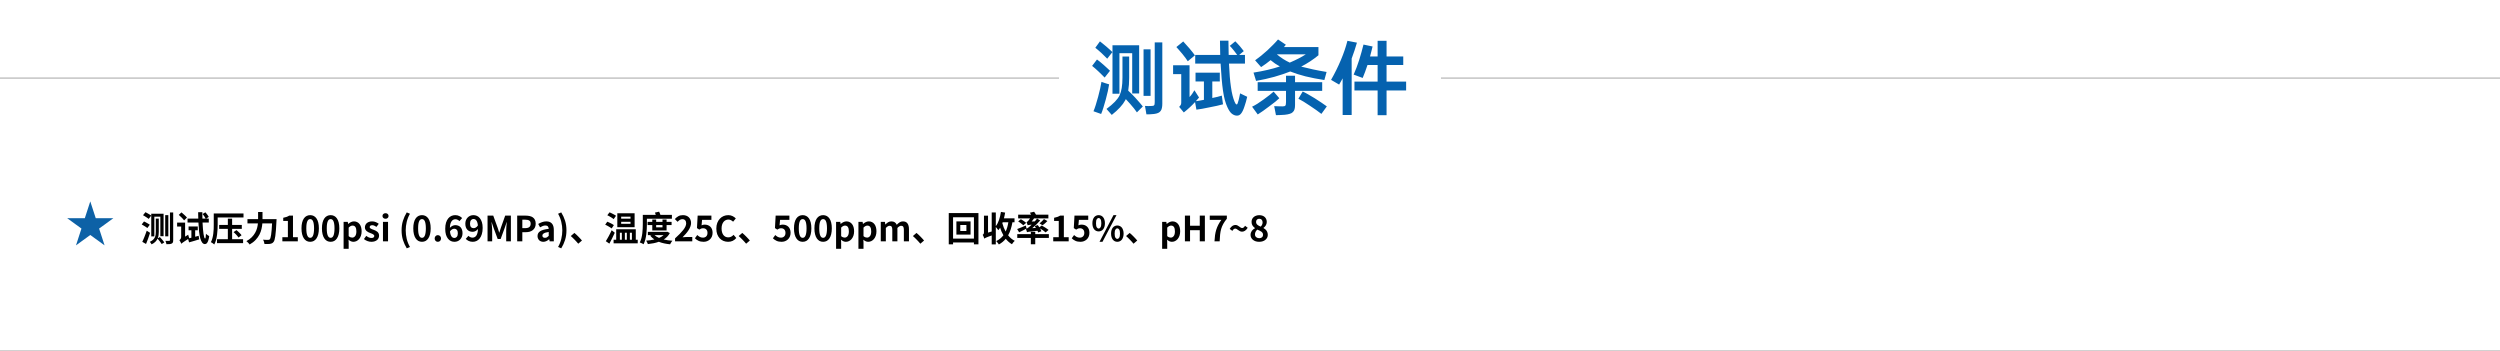 <svg width="1440" height="202" viewBox="0 0 1440 202" fill="none" xmlns="http://www.w3.org/2000/svg">
<rect x="0" y="0" width="1440" height="202" fill="#333333" stroke="none"/>
<g clip-path="url(#clip0_13_64)">
<path d="M0 0H1440V202H0V0Z" fill="white"/>
<path fill-rule="evenodd" clip-rule="evenodd" d="M610 45.5H0V44.5H610V45.5Z" fill="black" fill-opacity="0.2"/>
<path fill-rule="evenodd" clip-rule="evenodd" d="M1440 45.5H830V44.5H1440V45.5Z" fill="black" fill-opacity="0.2"/>
<path d="M656.152 26.086V53.824H652.15V30.64H644.79V54.008H640.788V26.086H656.152ZM659.51 61C660.093 61.031 660.691 61.061 661.304 61.092C661.948 61.123 662.531 61.107 663.052 61.046C663.512 61.046 663.88 61.015 664.156 60.954C664.432 60.893 664.631 60.785 664.754 60.632C664.907 60.479 664.999 60.264 665.03 59.988C665.091 59.681 665.122 59.267 665.122 58.746V24.43H669.492V59.712C669.492 60.663 669.415 61.475 669.262 62.15C669.139 62.855 668.894 63.438 668.526 63.898C668.189 64.389 667.713 64.772 667.1 65.048C666.487 65.324 665.705 65.523 664.754 65.646C664.049 65.738 663.297 65.799 662.5 65.83C661.703 65.861 660.982 65.876 660.338 65.876L659.51 61ZM637.338 62.748C641.294 59.835 643.809 57.228 644.882 54.928C645.986 52.628 646.538 49.239 646.538 44.762V32.572H650.402V44.762C650.402 47.614 650.218 50.098 649.85 52.214C650.433 52.735 651.061 53.333 651.736 54.008C652.411 54.683 653.147 55.449 653.944 56.308C654.895 57.32 655.723 58.255 656.428 59.114C657.133 59.942 657.747 60.678 658.268 61.322L654.864 64.726C654.404 64.021 653.837 63.254 653.162 62.426C652.518 61.598 651.751 60.693 650.862 59.712L648.47 57.09L648.148 57.734C647.381 59.145 646.369 60.525 645.112 61.874C643.855 63.254 642.275 64.695 640.374 66.198L637.338 62.748ZM662.73 28.432V55.204H658.682V28.432H662.73ZM629.84 64.082C630.269 63.101 630.699 61.92 631.128 60.54C631.557 59.16 632.017 57.581 632.508 55.802C633.459 52.275 634.103 49.393 634.44 47.154L636.878 47.982L638.856 48.58C638.549 50.788 637.905 53.701 636.924 57.32C636.433 59.099 635.973 60.678 635.544 62.058C635.115 63.438 634.685 64.634 634.256 65.646L629.84 64.082ZM631.864 34.274C632.815 34.918 634.103 35.961 635.728 37.402C636.525 38.077 637.215 38.705 637.798 39.288C638.411 39.84 638.933 40.331 639.362 40.76L636.28 44.67C635.851 44.21 635.345 43.704 634.762 43.152C634.21 42.569 633.551 41.925 632.784 41.22C632.048 40.515 631.373 39.901 630.76 39.38C630.147 38.828 629.579 38.353 629.058 37.954L631.864 34.274ZM633.566 23.832C634.057 24.169 634.593 24.599 635.176 25.12C635.789 25.611 636.479 26.178 637.246 26.822C638.013 27.466 638.672 28.049 639.224 28.57C639.807 29.091 640.313 29.567 640.742 29.996L637.752 33.814C637.353 33.385 636.878 32.909 636.326 32.388C635.774 31.836 635.145 31.223 634.44 30.548C633.735 29.873 633.075 29.291 632.462 28.8C631.879 28.279 631.358 27.849 630.898 27.512L633.566 23.832ZM711.536 23.786C711.873 24.123 712.257 24.522 712.686 24.982C713.115 25.411 713.591 25.933 714.112 26.546C714.633 27.159 715.078 27.711 715.446 28.202C715.845 28.662 716.167 29.076 716.412 29.444L713.744 31.652H717.102V36.62H707.902C708.025 39.472 708.178 42.002 708.362 44.21C708.546 46.418 708.761 48.335 709.006 49.96C709.251 51.831 709.558 53.487 709.926 54.928C710.294 56.369 710.693 57.596 711.122 58.608C711.306 59.068 711.505 59.451 711.72 59.758C711.935 60.034 712.165 60.172 712.41 60.172C712.686 60.172 713.054 59.267 713.514 57.458C713.637 56.937 713.759 56.385 713.882 55.802C714.005 55.189 714.143 54.514 714.296 53.778L718.39 55.756C718.145 56.829 717.899 57.795 717.654 58.654C717.409 59.513 717.163 60.295 716.918 61C716.581 62.073 716.243 62.963 715.906 63.668C715.569 64.404 715.216 64.987 714.848 65.416C714.511 65.845 714.143 66.152 713.744 66.336C713.376 66.52 712.962 66.612 712.502 66.612C711.49 66.612 710.509 66.244 709.558 65.508C708.638 64.772 707.779 63.515 706.982 61.736C706.461 60.632 705.97 59.267 705.51 57.642C705.081 56.017 704.713 54.131 704.406 51.984C704.13 50.083 703.885 47.859 703.67 45.314C703.455 42.769 703.256 39.871 703.072 36.62H688.444V31.652H702.842C702.75 29.321 702.704 26.577 702.704 23.418H707.58C707.58 25.749 707.626 28.493 707.718 31.652H712.64C712.395 31.315 712.119 30.947 711.812 30.548C711.505 30.119 711.168 29.674 710.8 29.214C710.309 28.601 709.865 28.064 709.466 27.604C709.067 27.144 708.699 26.745 708.362 26.408L711.536 23.786ZM679.198 61.552C679.658 61.092 679.965 60.709 680.118 60.402C680.302 60.095 680.394 59.651 680.394 59.068V42.692H675.702V37.586H685.178V55.894C685.761 55.281 686.282 54.637 686.742 53.962C687.233 53.257 687.647 52.597 687.984 51.984L690.652 56.17C690.315 56.569 689.993 56.937 689.686 57.274C689.41 57.611 689.119 57.949 688.812 58.286C689.425 58.194 690.131 58.087 690.928 57.964C691.725 57.811 692.569 57.657 693.458 57.504V46.924H688.628V41.864H702.612V46.924H698.288V56.446C699.392 56.201 700.419 55.971 701.37 55.756C702.321 55.511 703.118 55.281 703.762 55.066L704.452 60.08C703.501 60.356 702.321 60.647 700.91 60.954C699.53 61.261 698.104 61.552 696.632 61.828C695.191 62.135 693.795 62.411 692.446 62.656C691.097 62.901 689.993 63.07 689.134 63.162L688.352 58.792C687.371 59.865 686.359 60.877 685.316 61.828C684.304 62.779 683.154 63.76 681.866 64.772L679.198 61.552ZM681.544 23.878C682.433 24.798 683.599 26.101 685.04 27.788C685.745 28.616 686.374 29.383 686.926 30.088C687.478 30.763 687.923 31.361 688.26 31.882L684.166 35.286C683.491 34.213 682.449 32.802 681.038 31.054C680.333 30.195 679.689 29.444 679.106 28.8C678.554 28.125 678.048 27.558 677.588 27.098L681.544 23.878ZM722.024 41.818C727.728 40.929 732.788 39.748 737.204 38.276C736.223 37.724 735.287 37.157 734.398 36.574C733.509 35.961 732.665 35.317 731.868 34.642C730.979 35.347 730.089 36.037 729.2 36.712C728.311 37.387 727.375 38.031 726.394 38.644L722.944 34.734C724.048 33.967 725.198 33.093 726.394 32.112C727.621 31.1 728.817 30.073 729.982 29.03C731.147 27.957 732.251 26.883 733.294 25.81C734.367 24.737 735.318 23.709 736.146 22.728L740.654 25.764L739.55 27.098H759.422V31.836C756.447 34.289 753.135 36.467 749.486 38.368C751.602 38.92 753.871 39.457 756.294 39.978C758.717 40.499 761.323 40.99 764.114 41.45L762.826 46.096C758.839 45.483 755.221 44.777 751.97 43.98C748.719 43.152 745.791 42.217 743.184 41.174C740.301 42.309 737.235 43.336 733.984 44.256C730.764 45.145 727.268 45.927 723.496 46.602L722.024 41.818ZM733.938 61.138C734.643 61.199 735.471 61.23 736.422 61.23C737.373 61.261 738.139 61.276 738.722 61.276C739.55 61.276 740.087 61.138 740.332 60.862C740.608 60.555 740.746 59.865 740.746 58.792V52.352H724.416V47.338H740.746V43.612H745.944V47.338H761.584V52.352H745.944V60.448C745.944 61.429 745.852 62.242 745.668 62.886C745.484 63.561 745.162 64.113 744.702 64.542C744.273 65.002 743.675 65.339 742.908 65.554C742.172 65.799 741.221 65.983 740.056 66.106C739.504 66.167 738.737 66.213 737.756 66.244C736.775 66.305 735.839 66.336 734.95 66.336L733.938 61.138ZM750.36 52.72C751.188 53.088 752.215 53.625 753.442 54.33C754.669 55.005 755.941 55.756 757.26 56.584C758.579 57.381 759.851 58.209 761.078 59.068C762.335 59.896 763.393 60.632 764.252 61.276L761.124 65.6C760.265 64.925 759.253 64.174 758.088 63.346C756.923 62.518 755.727 61.705 754.5 60.908C753.304 60.08 752.123 59.313 750.958 58.608C749.793 57.903 748.765 57.32 747.876 56.86L750.36 52.72ZM721.196 61.46C722.055 61.061 723.097 60.479 724.324 59.712C725.551 58.915 726.762 58.087 727.958 57.228C729.185 56.339 730.304 55.495 731.316 54.698C732.359 53.87 733.125 53.226 733.616 52.766L736.882 56.584C736.422 57.044 735.671 57.703 734.628 58.562C733.585 59.39 732.435 60.264 731.178 61.184C729.951 62.135 728.725 63.039 727.498 63.898C726.271 64.757 725.259 65.431 724.462 65.922L721.196 61.46ZM735.548 31.376C737.909 33.339 740.363 34.903 742.908 36.068C746.803 34.381 749.885 32.787 752.154 31.284H735.64C735.64 31.345 735.609 31.376 735.548 31.376ZM798.66 23.51V32.526H808.274V37.448H798.66V47.016H809.93V52.122H798.66V66.336H793.508V52.122H780.168V47.016H793.508V37.448H787.666C786.777 40.177 785.857 42.661 784.906 44.9L779.708 42.968C780.26 41.711 780.812 40.361 781.364 38.92C781.916 37.479 782.422 36.022 782.882 34.55C783.373 33.047 783.817 31.545 784.216 30.042C784.645 28.509 785.029 27.052 785.366 25.672L790.61 26.776C790.365 27.788 790.119 28.769 789.874 29.72C789.629 30.671 789.383 31.606 789.138 32.526H793.508V23.51H798.66ZM766.69 46.004C768.867 42.201 770.753 38.383 772.348 34.55C773.973 30.717 775.231 27.037 776.12 23.51L781.594 24.568C781.195 26.009 780.735 27.497 780.214 29.03C779.723 30.563 779.171 32.127 778.558 33.722V66.244H773.36V45.13C773.023 45.743 772.685 46.357 772.348 46.97C772.011 47.553 771.673 48.135 771.336 48.718L766.69 46.004Z" fill="#0562AF"/>
<path d="M52 116L55.143 125.674H65.315L57.086 131.652L60.229 141.326L52 135.348L43.771 141.326L46.914 131.652L38.685 125.674H48.857L52 116Z" fill="#0D61A6"/>
<path d="M83.78 122.22C84.047 122.353 84.333 122.507 84.64 122.68C84.947 122.84 85.247 123.007 85.54 123.18C85.847 123.353 86.133 123.527 86.4 123.7C86.68 123.873 86.913 124.033 87.1 124.18L85.66 126.1C85.487 125.953 85.267 125.787 85 125.6C84.747 125.413 84.467 125.227 84.16 125.04C83.867 124.84 83.56 124.647 83.24 124.46C82.933 124.273 82.647 124.107 82.38 123.96L83.78 122.22ZM98.92 140.28C98.613 140.44 98.207 140.547 97.7 140.6C97.207 140.653 96.6 140.673 95.88 140.66C95.84 140.393 95.76 140.073 95.64 139.7C95.52 139.327 95.4 139 95.28 138.72C95.76 138.747 96.207 138.76 96.62 138.76C97.047 138.747 97.333 138.74 97.48 138.74C97.76 138.74 97.9 138.607 97.9 138.34V122.38H99.76V138.34C99.76 138.887 99.7 139.307 99.58 139.6C99.46 139.893 99.24 140.12 98.92 140.28ZM88.9 124.8V136.18H87.12V123.12H94.22V136.06H92.36V124.8H88.9ZM96.96 123.9V136.14H95.16V123.9H96.96ZM90.74 137.48C90.447 138.12 90.027 138.72 89.48 139.28C88.933 139.84 88.207 140.327 87.3 140.74C87.26 140.647 87.193 140.527 87.1 140.38C87.02 140.247 86.927 140.107 86.82 139.96C86.727 139.827 86.633 139.7 86.54 139.58C86.447 139.46 86.36 139.367 86.28 139.3C87.067 138.94 87.687 138.547 88.14 138.12C88.607 137.68 88.953 137.213 89.18 136.72C89.42 136.213 89.573 135.693 89.64 135.16C89.707 134.627 89.74 134.08 89.74 133.52V125.9H91.46V133.56C91.46 134.173 91.42 134.8 91.34 135.44C91.26 136.067 91.087 136.687 90.82 137.3L92.08 136.54C92.307 136.78 92.54 137.04 92.78 137.32C93.033 137.587 93.273 137.86 93.5 138.14C93.727 138.407 93.94 138.673 94.14 138.94C94.34 139.193 94.507 139.427 94.64 139.64L93.12 140.58C93 140.38 92.847 140.147 92.66 139.88C92.487 139.627 92.293 139.36 92.08 139.08C91.867 138.8 91.647 138.527 91.42 138.26C91.193 137.98 90.967 137.72 90.74 137.48ZM82.96 127.56C83.227 127.68 83.513 127.82 83.82 127.98C84.127 128.14 84.427 128.307 84.72 128.48C85.027 128.653 85.313 128.82 85.58 128.98C85.86 129.14 86.093 129.293 86.28 129.44L84.88 131.34C84.707 131.193 84.487 131.033 84.22 130.86C83.953 130.673 83.673 130.493 83.38 130.32C83.087 130.133 82.787 129.953 82.48 129.78C82.173 129.593 81.887 129.427 81.62 129.28L82.96 127.56ZM86.44 134.12C86.107 135.2 85.733 136.293 85.32 137.4C84.92 138.493 84.52 139.533 84.12 140.52L81.96 139.3C82.147 138.913 82.347 138.473 82.56 137.98C82.773 137.473 82.993 136.94 83.22 136.38C83.447 135.82 83.667 135.247 83.88 134.66C84.107 134.06 84.32 133.467 84.52 132.88L86.44 134.12ZM120.5 136C120.38 136.96 120.22 137.74 120.02 138.34C119.833 138.94 119.627 139.407 119.4 139.74C119.173 140.087 118.94 140.313 118.7 140.42C118.473 140.54 118.26 140.6 118.06 140.6C117.433 140.6 116.9 140.313 116.46 139.74C116.02 139.167 115.653 138.347 115.36 137.28C115.067 136.213 114.833 134.913 114.66 133.38C114.5 131.833 114.38 130.093 114.3 128.16H108.02V125.9H114.22C114.193 125.3 114.173 124.7 114.16 124.1C114.16 123.487 114.153 122.86 114.14 122.22H116.56C116.56 122.847 116.56 123.467 116.56 124.08C116.56 124.693 116.573 125.3 116.6 125.9H118.46C118.273 125.513 118.013 125.08 117.68 124.6C117.36 124.107 117.033 123.66 116.7 123.26L118.3 122.28C118.487 122.48 118.673 122.7 118.86 122.94C119.06 123.167 119.247 123.4 119.42 123.64C119.593 123.867 119.747 124.093 119.88 124.32C120.027 124.547 120.147 124.753 120.24 124.94L118.76 125.9H120.26V128.16H116.66C116.727 129.48 116.807 130.707 116.9 131.84C116.993 132.96 117.1 133.933 117.22 134.76C117.353 135.573 117.493 136.22 117.64 136.7C117.8 137.167 117.967 137.4 118.14 137.4C118.273 137.413 118.38 137.18 118.46 136.7C118.54 136.22 118.6 135.527 118.64 134.62C118.747 134.74 118.88 134.873 119.04 135.02C119.213 135.153 119.393 135.287 119.58 135.42C119.767 135.54 119.94 135.653 120.1 135.76C120.273 135.867 120.407 135.947 120.5 136ZM104.52 122.34C104.787 122.553 105.067 122.793 105.36 123.06C105.667 123.313 105.96 123.573 106.24 123.84C106.533 124.093 106.807 124.353 107.06 124.62C107.313 124.873 107.52 125.107 107.68 125.32L106.04 126.96C105.893 126.733 105.7 126.487 105.46 126.22C105.22 125.94 104.96 125.66 104.68 125.38C104.4 125.1 104.113 124.827 103.82 124.56C103.527 124.28 103.247 124.02 102.98 123.78L104.52 122.34ZM108.36 137.66C107.613 138.153 107 138.553 106.52 138.86C106.053 139.167 105.68 139.42 105.4 139.62C105.12 139.82 104.907 139.98 104.76 140.1C104.613 140.22 104.5 140.327 104.42 140.42C104.38 140.273 104.313 140.107 104.22 139.92C104.14 139.733 104.047 139.54 103.94 139.34C103.833 139.153 103.727 138.973 103.62 138.8C103.513 138.613 103.413 138.46 103.32 138.34C103.427 138.273 103.54 138.18 103.66 138.06C103.78 137.94 103.893 137.807 104 137.66C104.107 137.5 104.193 137.327 104.26 137.14C104.327 136.953 104.36 136.753 104.36 136.54V130.48H102.02V128.2H106.62V136.3L108.4 135.18C108.467 135.487 108.56 135.847 108.68 136.26C108.8 136.66 108.913 136.98 109.02 137.22L109 137.24C109.187 137.187 109.38 137.14 109.58 137.1C109.793 137.047 110.013 136.987 110.24 136.92V132.62H108.62V130.44H113.92V132.62H112.42V136.36C112.753 136.267 113.08 136.18 113.4 136.1C113.733 136.007 114.073 135.913 114.42 135.82L114.74 137.88C113.74 138.187 112.727 138.493 111.7 138.8C110.687 139.093 109.753 139.36 108.9 139.6L108.36 137.66ZM125.38 129.46C125.38 130.287 125.353 131.2 125.3 132.2C125.26 133.187 125.167 134.193 125.02 135.22C124.887 136.233 124.693 137.227 124.44 138.2C124.187 139.173 123.847 140.047 123.42 140.82C123.313 140.727 123.173 140.613 123 140.48C122.84 140.347 122.667 140.213 122.48 140.08C122.307 139.96 122.127 139.847 121.94 139.74C121.767 139.633 121.607 139.553 121.46 139.5C121.847 138.793 122.147 138.013 122.36 137.16C122.587 136.307 122.753 135.44 122.86 134.56C122.98 133.667 123.053 132.787 123.08 131.92C123.107 131.04 123.12 130.227 123.12 129.48V122.96H140.26V125.26H125.38V129.46ZM140.02 137.76V140.04H125V137.76H131.24V131.84H126.24V129.58H131.24V125.96H133.7V129.58H139.28V131.84H133.7V137.76H140.02ZM136.2 132.54C136.48 132.753 136.76 132.993 137.04 133.26C137.333 133.513 137.607 133.773 137.86 134.04C138.127 134.293 138.367 134.547 138.58 134.8C138.807 135.04 138.993 135.267 139.14 135.48L137.38 136.82C137.247 136.607 137.073 136.367 136.86 136.1C136.647 135.833 136.413 135.56 136.16 135.28C135.907 135 135.64 134.727 135.36 134.46C135.08 134.18 134.8 133.927 134.52 133.7L136.2 132.54ZM151.12 128.66C151.04 129.7 150.873 130.773 150.62 131.88C150.38 132.973 149.987 134.053 149.44 135.12C148.893 136.173 148.16 137.193 147.24 138.18C146.333 139.153 145.18 140.04 143.78 140.84C143.687 140.693 143.56 140.527 143.4 140.34C143.253 140.167 143.093 139.987 142.92 139.8C142.747 139.627 142.573 139.46 142.4 139.3C142.227 139.14 142.067 139.007 141.92 138.9C143.16 138.22 144.187 137.473 145 136.66C145.813 135.833 146.467 134.973 146.96 134.08C147.467 133.187 147.84 132.28 148.08 131.36C148.32 130.44 148.48 129.54 148.56 128.66H142.54V126.22H148.66V122.1H151.2V126.22H159.3C159.3 126.38 159.293 126.527 159.28 126.66C159.28 126.793 159.273 126.927 159.26 127.06C159.26 127.18 159.253 127.28 159.24 127.36C159.147 129.347 159.047 131.04 158.94 132.44C158.833 133.84 158.713 135.013 158.58 135.96C158.447 136.893 158.3 137.627 158.14 138.16C157.98 138.693 157.787 139.093 157.56 139.36C157.253 139.747 156.94 140.013 156.62 140.16C156.313 140.307 155.947 140.413 155.52 140.48C155.147 140.533 154.673 140.56 154.1 140.56C153.527 140.56 152.933 140.547 152.32 140.52C152.293 140.16 152.207 139.747 152.06 139.28C151.913 138.813 151.727 138.407 151.5 138.06C152.14 138.113 152.727 138.147 153.26 138.16C153.793 138.16 154.193 138.16 154.46 138.16C154.673 138.16 154.847 138.14 154.98 138.1C155.113 138.06 155.253 137.973 155.4 137.84C155.547 137.68 155.68 137.393 155.8 136.98C155.933 136.567 156.053 135.993 156.16 135.26C156.267 134.513 156.367 133.6 156.46 132.52C156.553 131.427 156.64 130.14 156.72 128.66H151.12ZM171.54 136.62V139H162.64V136.62H165.82V127.26H163.14V125.44C163.887 125.293 164.527 125.127 165.06 124.94C165.607 124.74 166.113 124.493 166.58 124.2H168.76V136.62H171.54ZM183.677 131.54C183.677 132.82 183.557 133.94 183.317 134.9C183.077 135.86 182.737 136.667 182.297 137.32C181.857 137.973 181.331 138.467 180.717 138.8C180.104 139.12 179.424 139.28 178.677 139.28C177.917 139.28 177.231 139.12 176.617 138.8C176.004 138.467 175.477 137.973 175.037 137.32C174.597 136.667 174.257 135.86 174.017 134.9C173.777 133.94 173.657 132.82 173.657 131.54C173.657 130.26 173.777 129.147 174.017 128.2C174.257 127.24 174.597 126.447 175.037 125.82C175.477 125.18 176.004 124.707 176.617 124.4C177.231 124.08 177.917 123.92 178.677 123.92C179.424 123.92 180.104 124.08 180.717 124.4C181.331 124.707 181.857 125.18 182.297 125.82C182.737 126.447 183.077 127.24 183.317 128.2C183.557 129.147 183.677 130.26 183.677 131.54ZM176.437 131.54C176.437 132.58 176.491 133.447 176.597 134.14C176.717 134.833 176.877 135.393 177.077 135.82C177.277 136.233 177.511 136.533 177.777 136.72C178.057 136.893 178.357 136.98 178.677 136.98C178.997 136.98 179.291 136.893 179.557 136.72C179.824 136.533 180.057 136.233 180.257 135.82C180.457 135.393 180.611 134.833 180.717 134.14C180.837 133.447 180.897 132.58 180.897 131.54C180.897 130.5 180.837 129.64 180.717 128.96C180.611 128.28 180.457 127.733 180.257 127.32C180.057 126.907 179.824 126.62 179.557 126.46C179.291 126.287 178.997 126.2 178.677 126.2C178.357 126.2 178.057 126.287 177.777 126.46C177.511 126.62 177.277 126.907 177.077 127.32C176.877 127.733 176.717 128.28 176.597 128.96C176.491 129.64 176.437 130.5 176.437 131.54ZM195.455 131.54C195.455 132.82 195.335 133.94 195.095 134.9C194.855 135.86 194.515 136.667 194.075 137.32C193.635 137.973 193.108 138.467 192.495 138.8C191.881 139.12 191.201 139.28 190.455 139.28C189.695 139.28 189.008 139.12 188.395 138.8C187.781 138.467 187.255 137.973 186.815 137.32C186.375 136.667 186.035 135.86 185.795 134.9C185.555 133.94 185.435 132.82 185.435 131.54C185.435 130.26 185.555 129.147 185.795 128.2C186.035 127.24 186.375 126.447 186.815 125.82C187.255 125.18 187.781 124.707 188.395 124.4C189.008 124.08 189.695 123.92 190.455 123.92C191.201 123.92 191.881 124.08 192.495 124.4C193.108 124.707 193.635 125.18 194.075 125.82C194.515 126.447 194.855 127.24 195.095 128.2C195.335 129.147 195.455 130.26 195.455 131.54ZM188.215 131.54C188.215 132.58 188.268 133.447 188.375 134.14C188.495 134.833 188.655 135.393 188.855 135.82C189.055 136.233 189.288 136.533 189.555 136.72C189.835 136.893 190.135 136.98 190.455 136.98C190.775 136.98 191.068 136.893 191.335 136.72C191.601 136.533 191.835 136.233 192.035 135.82C192.235 135.393 192.388 134.833 192.495 134.14C192.615 133.447 192.675 132.58 192.675 131.54C192.675 130.5 192.615 129.64 192.495 128.96C192.388 128.28 192.235 127.733 192.035 127.32C191.835 126.907 191.601 126.62 191.335 126.46C191.068 126.287 190.775 126.2 190.455 126.2C190.135 126.2 189.835 126.287 189.555 126.46C189.288 126.62 189.055 126.907 188.855 127.32C188.655 127.733 188.495 128.28 188.375 128.96C188.268 129.64 188.215 130.5 188.215 131.54ZM200.832 139.9V143.3H197.912V127.8H200.312L200.512 128.96H200.592C201.059 128.56 201.572 128.22 202.132 127.94C202.705 127.66 203.292 127.52 203.892 127.52C204.585 127.52 205.199 127.66 205.732 127.94C206.279 128.207 206.739 128.587 207.112 129.08C207.499 129.573 207.792 130.173 207.992 130.88C208.192 131.573 208.292 132.353 208.292 133.22C208.292 134.18 208.159 135.04 207.892 135.8C207.625 136.547 207.272 137.18 206.832 137.7C206.392 138.207 205.885 138.6 205.312 138.88C204.739 139.147 204.145 139.28 203.532 139.28C203.039 139.28 202.559 139.173 202.092 138.96C201.625 138.747 201.179 138.447 200.752 138.06L200.832 139.9ZM200.832 136.02C201.192 136.327 201.545 136.547 201.892 136.68C202.239 136.8 202.565 136.86 202.872 136.86C203.552 136.86 204.119 136.567 204.572 135.98C205.039 135.393 205.272 134.487 205.272 133.26C205.272 132.18 205.092 131.36 204.732 130.8C204.385 130.227 203.825 129.94 203.052 129.94C202.665 129.94 202.292 130.04 201.932 130.24C201.585 130.427 201.219 130.713 200.832 131.1V136.02ZM218.345 135.74C218.345 136.233 218.245 136.693 218.045 137.12C217.859 137.547 217.579 137.92 217.205 138.24C216.832 138.56 216.365 138.813 215.805 139C215.259 139.187 214.619 139.28 213.885 139.28C213.125 139.28 212.365 139.133 211.605 138.84C210.845 138.547 210.185 138.167 209.625 137.7L210.965 135.86C211.472 136.247 211.965 136.547 212.445 136.76C212.939 136.973 213.445 137.08 213.965 137.08C214.525 137.08 214.932 136.973 215.185 136.76C215.452 136.533 215.585 136.247 215.585 135.9C215.585 135.687 215.519 135.507 215.385 135.36C215.252 135.2 215.072 135.053 214.845 134.92C214.632 134.787 214.385 134.667 214.105 134.56C213.825 134.453 213.539 134.34 213.245 134.22C212.885 134.087 212.525 133.933 212.165 133.76C211.805 133.573 211.479 133.353 211.185 133.1C210.892 132.833 210.652 132.527 210.465 132.18C210.279 131.833 210.185 131.427 210.185 130.96C210.185 130.453 210.285 129.993 210.485 129.58C210.685 129.153 210.965 128.787 211.325 128.48C211.685 128.173 212.119 127.94 212.625 127.78C213.145 127.607 213.719 127.52 214.345 127.52C215.172 127.52 215.899 127.667 216.525 127.96C217.152 128.24 217.699 128.553 218.165 128.9L216.845 130.68C216.445 130.4 216.045 130.173 215.645 130C215.259 129.813 214.852 129.72 214.425 129.72C213.919 129.72 213.545 129.82 213.305 130.02C213.065 130.22 212.945 130.48 212.945 130.8C212.945 131 213.005 131.173 213.125 131.32C213.259 131.467 213.432 131.6 213.645 131.72C213.859 131.84 214.099 131.953 214.365 132.06C214.645 132.153 214.932 132.253 215.225 132.36C215.599 132.493 215.965 132.653 216.325 132.84C216.699 133.013 217.032 133.227 217.325 133.48C217.632 133.733 217.879 134.047 218.065 134.42C218.252 134.78 218.345 135.22 218.345 135.74ZM223.808 124.4C223.808 124.867 223.641 125.253 223.308 125.56C222.988 125.853 222.574 126 222.068 126C221.561 126 221.141 125.853 220.808 125.56C220.474 125.253 220.308 124.867 220.308 124.4C220.308 123.92 220.474 123.533 220.808 123.24C221.141 122.947 221.561 122.8 222.068 122.8C222.574 122.8 222.988 122.947 223.308 123.24C223.641 123.533 223.808 123.92 223.808 124.4ZM223.508 127.8V139H220.588V127.8H223.508ZM233.693 132.68C233.693 134.347 233.887 135.993 234.273 137.62C234.673 139.247 235.293 140.793 236.133 142.26L234.293 143.04C233.36 141.493 232.627 139.887 232.093 138.22C231.573 136.54 231.313 134.693 231.313 132.68C231.313 130.68 231.573 128.847 232.093 127.18C232.613 125.5 233.347 123.887 234.293 122.34L236.133 123.12C235.293 124.587 234.673 126.14 234.273 127.78C233.887 129.407 233.693 131.04 233.693 132.68ZM248.072 131.54C248.072 132.82 247.952 133.94 247.712 134.9C247.472 135.86 247.132 136.667 246.692 137.32C246.252 137.973 245.725 138.467 245.112 138.8C244.499 139.12 243.819 139.28 243.072 139.28C242.312 139.28 241.625 139.12 241.012 138.8C240.399 138.467 239.872 137.973 239.432 137.32C238.992 136.667 238.652 135.86 238.412 134.9C238.172 133.94 238.052 132.82 238.052 131.54C238.052 130.26 238.172 129.147 238.412 128.2C238.652 127.24 238.992 126.447 239.432 125.82C239.872 125.18 240.399 124.707 241.012 124.4C241.625 124.08 242.312 123.92 243.072 123.92C243.819 123.92 244.499 124.08 245.112 124.4C245.725 124.707 246.252 125.18 246.692 125.82C247.132 126.447 247.472 127.24 247.712 128.2C247.952 129.147 248.072 130.26 248.072 131.54ZM240.832 131.54C240.832 132.58 240.885 133.447 240.992 134.14C241.112 134.833 241.272 135.393 241.472 135.82C241.672 136.233 241.905 136.533 242.172 136.72C242.452 136.893 242.752 136.98 243.072 136.98C243.392 136.98 243.685 136.893 243.952 136.72C244.219 136.533 244.452 136.233 244.652 135.82C244.852 135.393 245.005 134.833 245.112 134.14C245.232 133.447 245.292 132.58 245.292 131.54C245.292 130.5 245.232 129.64 245.112 128.96C245.005 128.28 244.852 127.733 244.652 127.32C244.452 126.907 244.219 126.62 243.952 126.46C243.685 126.287 243.392 126.2 243.072 126.2C242.752 126.2 242.452 126.287 242.172 126.46C241.905 126.62 241.672 126.907 241.472 127.32C241.272 127.733 241.112 128.28 240.992 128.96C240.885 129.64 240.832 130.5 240.832 131.54ZM254.029 137.36C254.029 137.907 253.856 138.367 253.509 138.74C253.163 139.1 252.723 139.28 252.189 139.28C251.669 139.28 251.236 139.1 250.889 138.74C250.543 138.367 250.369 137.907 250.369 137.36C250.369 136.813 250.543 136.36 250.889 136C251.236 135.627 251.669 135.44 252.189 135.44C252.723 135.44 253.163 135.627 253.509 136C253.856 136.36 254.029 136.813 254.029 137.36ZM266.413 134.34C266.413 135.1 266.286 135.787 266.033 136.4C265.793 137 265.46 137.52 265.033 137.96C264.62 138.387 264.126 138.713 263.553 138.94C262.993 139.167 262.4 139.28 261.773 139.28C261.066 139.28 260.393 139.14 259.753 138.86C259.113 138.567 258.546 138.113 258.053 137.5C257.56 136.887 257.166 136.113 256.873 135.18C256.593 134.233 256.453 133.107 256.453 131.8C256.453 130.413 256.606 129.227 256.913 128.24C257.233 127.24 257.66 126.42 258.193 125.78C258.726 125.14 259.333 124.673 260.013 124.38C260.706 124.073 261.426 123.92 262.173 123.92C263.08 123.92 263.86 124.087 264.513 124.42C265.18 124.74 265.74 125.133 266.193 125.6L264.633 127.36C264.366 127.053 264.026 126.8 263.613 126.6C263.2 126.387 262.78 126.28 262.353 126.28C261.926 126.28 261.526 126.367 261.153 126.54C260.78 126.713 260.446 126.993 260.153 127.38C259.86 127.767 259.62 128.28 259.433 128.92C259.26 129.56 259.16 130.34 259.133 131.26C259.533 130.767 260.02 130.38 260.593 130.1C261.166 129.82 261.693 129.68 262.173 129.68C262.8 129.68 263.366 129.773 263.873 129.96C264.393 130.147 264.84 130.433 265.213 130.82C265.6 131.207 265.893 131.693 266.093 132.28C266.306 132.853 266.413 133.54 266.413 134.34ZM259.193 133.32C259.26 134 259.373 134.58 259.533 135.06C259.693 135.527 259.88 135.913 260.093 136.22C260.32 136.513 260.566 136.727 260.833 136.86C261.113 136.993 261.406 137.06 261.713 137.06C262.273 137.06 262.746 136.833 263.133 136.38C263.52 135.927 263.713 135.247 263.713 134.34C263.713 133.46 263.52 132.813 263.133 132.4C262.76 131.973 262.253 131.76 261.613 131.76C261.213 131.76 260.8 131.88 260.373 132.12C259.96 132.347 259.566 132.747 259.193 133.32ZM278.01 131.26C278.01 132.66 277.85 133.867 277.53 134.88C277.224 135.893 276.804 136.727 276.27 137.38C275.75 138.02 275.144 138.5 274.45 138.82C273.77 139.127 273.064 139.28 272.33 139.28C271.41 139.28 270.61 139.113 269.93 138.78C269.264 138.447 268.71 138.053 268.27 137.6L269.81 135.84C270.077 136.133 270.424 136.38 270.85 136.58C271.277 136.78 271.71 136.88 272.15 136.88C272.564 136.88 272.957 136.793 273.33 136.62C273.704 136.447 274.03 136.167 274.31 135.78C274.59 135.393 274.817 134.887 274.99 134.26C275.177 133.62 275.284 132.833 275.31 131.9C275.124 132.153 274.904 132.38 274.65 132.58C274.41 132.78 274.157 132.953 273.89 133.1C273.624 133.233 273.35 133.34 273.07 133.42C272.79 133.487 272.524 133.52 272.27 133.52C271.657 133.52 271.09 133.427 270.57 133.24C270.05 133.04 269.604 132.747 269.23 132.36C268.857 131.973 268.564 131.493 268.35 130.92C268.137 130.333 268.03 129.647 268.03 128.86C268.03 128.1 268.15 127.42 268.39 126.82C268.644 126.207 268.984 125.687 269.41 125.26C269.837 124.82 270.33 124.487 270.89 124.26C271.45 124.033 272.05 123.92 272.69 123.92C273.397 123.92 274.07 124.06 274.71 124.34C275.35 124.62 275.91 125.06 276.39 125.66C276.884 126.26 277.277 127.027 277.57 127.96C277.864 128.88 278.01 129.98 278.01 131.26ZM270.73 128.86C270.73 129.74 270.917 130.387 271.29 130.8C271.677 131.213 272.19 131.42 272.83 131.42C273.23 131.42 273.644 131.3 274.07 131.06C274.51 130.82 274.91 130.413 275.27 129.84C275.204 129.16 275.09 128.587 274.93 128.12C274.784 127.653 274.597 127.273 274.37 126.98C274.157 126.687 273.91 126.473 273.63 126.34C273.35 126.207 273.05 126.14 272.73 126.14C272.17 126.14 271.697 126.367 271.31 126.82C270.924 127.26 270.73 127.94 270.73 128.86ZM283.108 127.96C283.148 128.307 283.188 128.693 283.228 129.12C283.268 129.533 283.308 129.96 283.348 130.4C283.388 130.827 283.421 131.253 283.448 131.68C283.474 132.093 283.488 132.473 283.488 132.82V139H280.828V124.2H284.108L286.628 131.12C286.788 131.587 286.941 132.06 287.088 132.54C287.234 133.02 287.381 133.5 287.528 133.98H287.628C287.788 133.5 287.934 133.02 288.068 132.54C288.214 132.06 288.368 131.587 288.528 131.12L290.988 124.2H294.268V139H291.568V132.82C291.568 132.473 291.581 132.093 291.608 131.68C291.634 131.253 291.661 130.827 291.688 130.4C291.728 129.96 291.768 129.533 291.808 129.12C291.848 128.693 291.888 128.307 291.928 127.96H291.848L290.648 131.44L288.368 137.66H286.668L284.368 131.44L283.188 127.96H283.108ZM300.858 133.74V139H297.898V124.2H302.758C303.585 124.2 304.351 124.28 305.058 124.44C305.765 124.587 306.378 124.84 306.898 125.2C307.418 125.56 307.825 126.04 308.118 126.64C308.411 127.227 308.558 127.96 308.558 128.84C308.558 129.68 308.405 130.413 308.098 131.04C307.805 131.653 307.398 132.16 306.878 132.56C306.371 132.96 305.771 133.26 305.078 133.46C304.385 133.647 303.638 133.74 302.838 133.74H300.858ZM300.858 131.4H302.638C304.651 131.4 305.658 130.547 305.658 128.84C305.658 127.973 305.391 127.373 304.858 127.04C304.338 126.707 303.565 126.54 302.538 126.54H300.858V131.4ZM316.318 137.8C315.824 138.227 315.298 138.58 314.738 138.86C314.178 139.14 313.578 139.28 312.938 139.28C312.444 139.28 311.991 139.193 311.578 139.02C311.164 138.86 310.811 138.633 310.518 138.34C310.238 138.033 310.018 137.68 309.858 137.28C309.698 136.88 309.618 136.44 309.618 135.96C309.618 134.76 310.124 133.833 311.138 133.18C312.164 132.513 313.804 132.06 316.058 131.82C316.031 131.26 315.878 130.8 315.598 130.44C315.331 130.067 314.851 129.88 314.158 129.88C313.638 129.88 313.124 129.98 312.618 130.18C312.111 130.38 311.598 130.633 311.078 130.94L310.018 129C310.684 128.587 311.411 128.24 312.198 127.96C312.984 127.667 313.818 127.52 314.698 127.52C316.124 127.52 317.198 127.94 317.918 128.78C318.638 129.607 318.998 130.833 318.998 132.46V139H316.598L316.378 137.8H316.318ZM312.418 135.72C312.418 136.16 312.558 136.48 312.838 136.68C313.118 136.88 313.471 136.98 313.898 136.98C314.324 136.98 314.704 136.887 315.038 136.7C315.371 136.5 315.711 136.227 316.058 135.88V133.62C315.378 133.713 314.804 133.827 314.338 133.96C313.871 134.093 313.498 134.253 313.218 134.44C312.938 134.613 312.731 134.807 312.598 135.02C312.478 135.233 312.418 135.467 312.418 135.72ZM326.274 132.68C326.274 134.693 326.007 136.54 325.474 138.22C324.954 139.887 324.221 141.493 323.274 143.04L321.454 142.26C322.294 140.793 322.907 139.247 323.294 137.62C323.694 135.993 323.894 134.347 323.894 132.68C323.894 131.04 323.694 129.407 323.294 127.78C322.907 126.14 322.294 124.587 321.454 123.12L323.274 122.34C324.234 123.887 324.974 125.5 325.494 127.18C326.014 128.847 326.274 130.68 326.274 132.68ZM330.853 134.16C331.213 134.453 331.593 134.787 331.993 135.16C332.393 135.533 332.786 135.92 333.173 136.32C333.573 136.72 333.946 137.113 334.293 137.5C334.653 137.887 334.959 138.233 335.213 138.54L333.073 140.38C332.766 140.007 332.433 139.62 332.073 139.22C331.726 138.833 331.359 138.447 330.973 138.06C330.599 137.673 330.226 137.3 329.853 136.94C329.479 136.58 329.119 136.253 328.773 135.96L330.853 134.16ZM351.093 122.3C351.399 122.42 351.726 122.567 352.073 122.74C352.433 122.9 352.779 123.073 353.113 123.26C353.459 123.433 353.779 123.607 354.073 123.78C354.379 123.953 354.633 124.12 354.833 124.28L353.473 126.22C353.273 126.047 353.026 125.86 352.733 125.66C352.453 125.46 352.146 125.26 351.813 125.06C351.479 124.86 351.139 124.667 350.793 124.48C350.446 124.293 350.119 124.127 349.813 123.98L351.093 122.3ZM365.533 122.86V130.86H355.573V122.86H365.533ZM357.793 125.96H363.173V124.8H357.793V125.96ZM349.793 127.7C350.099 127.82 350.426 127.96 350.773 128.12C351.133 128.28 351.486 128.447 351.833 128.62C352.179 128.793 352.506 128.973 352.813 129.16C353.119 129.333 353.379 129.5 353.593 129.66L352.313 131.58C352.113 131.42 351.866 131.247 351.573 131.06C351.279 130.86 350.959 130.667 350.613 130.48C350.279 130.28 349.939 130.087 349.593 129.9C349.246 129.713 348.913 129.553 348.593 129.42L349.793 127.7ZM357.793 128.92H363.173V127.76H357.793V128.92ZM367.333 138.1V140.16H353.433V138.1H354.933V132.06H366.213V138.1H367.333ZM354.113 134.06C353.646 135.1 353.139 136.167 352.593 137.26C352.059 138.353 351.526 139.38 350.993 140.34L348.953 138.92C349.193 138.533 349.453 138.1 349.733 137.62C350.026 137.127 350.319 136.607 350.613 136.06C350.906 135.513 351.199 134.947 351.493 134.36C351.786 133.773 352.066 133.193 352.333 132.62L354.113 134.06ZM357.053 138.1H358.173V134.06H357.053V138.1ZM359.933 138.1H361.053V134.06H359.933V138.1ZM362.813 138.1H363.973V134.06H362.813V138.1ZM372.613 129.08C372.613 129.92 372.586 130.847 372.533 131.86C372.493 132.86 372.406 133.88 372.273 134.92C372.139 135.96 371.946 136.98 371.693 137.98C371.439 138.98 371.106 139.887 370.693 140.7C370.573 140.62 370.419 140.527 370.233 140.42C370.046 140.327 369.853 140.227 369.653 140.12C369.453 140.027 369.253 139.94 369.053 139.86C368.853 139.78 368.673 139.72 368.513 139.68C368.913 138.907 369.226 138.067 369.453 137.16C369.693 136.24 369.866 135.313 369.973 134.38C370.093 133.433 370.166 132.507 370.193 131.6C370.233 130.693 370.253 129.86 370.253 129.1V123.78H377.713C377.646 123.553 377.573 123.327 377.493 123.1C377.413 122.86 377.326 122.647 377.233 122.46L379.653 121.92C379.799 122.2 379.933 122.507 380.053 122.84C380.186 123.16 380.306 123.473 380.413 123.78H387.013V126H372.613V129.08ZM383.953 129.64V132.76H375.713V129.64H373.013V127.78H375.713V126.46H377.953V127.78H381.593V126.46H383.953V127.78H386.833V129.64H383.953ZM377.953 130.96H381.593V129.64H377.953V130.96ZM387.333 138.66C387.213 138.78 387.086 138.927 386.953 139.1C386.833 139.273 386.713 139.453 386.593 139.64C386.473 139.84 386.359 140.033 386.253 140.22C386.146 140.407 386.053 140.573 385.973 140.72C384.746 140.6 383.593 140.42 382.513 140.18C381.446 139.953 380.439 139.647 379.493 139.26C378.533 139.607 377.519 139.887 376.453 140.1C375.399 140.313 374.306 140.48 373.173 140.6C373.079 140.32 372.939 139.987 372.753 139.6C372.566 139.213 372.379 138.887 372.193 138.62C373.033 138.553 373.846 138.467 374.633 138.36C375.419 138.253 376.179 138.107 376.913 137.92C375.993 137.293 375.186 136.567 374.493 135.74L375.293 135.42H373.173V133.56H383.933L384.353 133.48L385.833 134.24C385.406 135.027 384.899 135.727 384.313 136.34C383.726 136.94 383.059 137.473 382.313 137.94C383.073 138.127 383.866 138.28 384.693 138.4C385.533 138.507 386.413 138.593 387.333 138.66ZM376.973 135.42C377.319 135.74 377.713 136.033 378.153 136.3C378.606 136.567 379.093 136.813 379.613 137.04C380.119 136.813 380.593 136.573 381.033 136.32C381.473 136.053 381.879 135.753 382.253 135.42H376.973ZM398.753 136.52V139H388.833V137.3C390.846 135.5 392.413 133.893 393.533 132.48C394.666 131.053 395.233 129.773 395.233 128.64C395.233 127.88 395.039 127.293 394.653 126.88C394.266 126.453 393.719 126.24 393.013 126.24C392.466 126.24 391.966 126.393 391.513 126.7C391.073 126.993 390.666 127.347 390.293 127.76L388.693 126.16C389.373 125.44 390.073 124.887 390.793 124.5C391.513 124.113 392.379 123.92 393.393 123.92C394.099 123.92 394.733 124.027 395.293 124.24C395.866 124.453 396.359 124.76 396.773 125.16C397.186 125.56 397.499 126.04 397.713 126.6C397.939 127.16 398.053 127.787 398.053 128.48C398.053 129.147 397.919 129.827 397.653 130.52C397.399 131.213 397.046 131.907 396.593 132.6C396.153 133.293 395.633 133.98 395.033 134.66C394.446 135.34 393.813 136.013 393.133 136.68C393.506 136.64 393.913 136.607 394.353 136.58C394.793 136.54 395.186 136.52 395.533 136.52H398.753ZM410.45 134.08C410.45 134.907 410.31 135.647 410.03 136.3C409.75 136.94 409.37 137.48 408.89 137.92C408.41 138.36 407.857 138.7 407.23 138.94C406.603 139.167 405.95 139.28 405.27 139.28C404.097 139.28 403.103 139.08 402.29 138.68C401.49 138.28 400.817 137.807 400.27 137.26L401.63 135.38C402.057 135.793 402.53 136.147 403.05 136.44C403.583 136.733 404.197 136.88 404.89 136.88C405.663 136.88 406.29 136.647 406.77 136.18C407.263 135.713 407.51 135.04 407.51 134.16C407.51 133.293 407.283 132.633 406.83 132.18C406.377 131.713 405.77 131.48 405.01 131.48C404.57 131.48 404.197 131.54 403.89 131.66C403.583 131.78 403.217 131.98 402.79 132.26L401.45 131.38L401.85 124.2H409.77V126.66H404.39L404.11 129.8C404.403 129.653 404.683 129.547 404.95 129.48C405.23 129.413 405.543 129.38 405.89 129.38C406.517 129.38 407.103 129.473 407.65 129.66C408.197 129.847 408.677 130.133 409.09 130.52C409.517 130.907 409.85 131.4 410.09 132C410.33 132.587 410.45 133.28 410.45 134.08ZM424.107 137.1C423.494 137.82 422.794 138.367 422.007 138.74C421.221 139.1 420.347 139.28 419.387 139.28C418.454 139.28 417.574 139.113 416.747 138.78C415.921 138.447 415.201 137.96 414.587 137.32C413.974 136.68 413.487 135.887 413.127 134.94C412.781 133.993 412.607 132.9 412.607 131.66C412.607 130.433 412.787 129.347 413.147 128.4C413.521 127.44 414.021 126.627 414.647 125.96C415.274 125.293 416.001 124.787 416.827 124.44C417.667 124.093 418.554 123.92 419.487 123.92C420.434 123.92 421.274 124.113 422.007 124.5C422.741 124.873 423.347 125.313 423.827 125.82L422.267 127.7C421.894 127.34 421.487 127.047 421.047 126.82C420.607 126.58 420.107 126.46 419.547 126.46C418.987 126.46 418.467 126.58 417.987 126.82C417.507 127.047 417.094 127.38 416.747 127.82C416.401 128.26 416.127 128.793 415.927 129.42C415.727 130.047 415.627 130.76 415.627 131.56C415.627 132.36 415.714 133.08 415.887 133.72C416.074 134.36 416.334 134.907 416.667 135.36C417.014 135.8 417.421 136.14 417.887 136.38C418.367 136.607 418.901 136.72 419.487 136.72C420.127 136.72 420.694 136.587 421.187 136.32C421.694 136.04 422.147 135.687 422.547 135.26L424.107 137.1ZM427.552 134.16C427.912 134.453 428.292 134.787 428.692 135.16C429.092 135.533 429.485 135.92 429.872 136.32C430.272 136.72 430.645 137.113 430.992 137.5C431.352 137.887 431.659 138.233 431.912 138.54L429.772 140.38C429.465 140.007 429.132 139.62 428.772 139.22C428.425 138.833 428.059 138.447 427.672 138.06C427.299 137.673 426.925 137.3 426.552 136.94C426.179 136.58 425.819 136.253 425.472 135.96L427.552 134.16ZM455.372 134.08C455.372 134.907 455.232 135.647 454.952 136.3C454.672 136.94 454.292 137.48 453.812 137.92C453.332 138.36 452.779 138.7 452.152 138.94C451.525 139.167 450.872 139.28 450.192 139.28C449.019 139.28 448.025 139.08 447.212 138.68C446.412 138.28 445.739 137.807 445.192 137.26L446.552 135.38C446.979 135.793 447.452 136.147 447.972 136.44C448.505 136.733 449.119 136.88 449.812 136.88C450.585 136.88 451.212 136.647 451.692 136.18C452.185 135.713 452.432 135.04 452.432 134.16C452.432 133.293 452.205 132.633 451.752 132.18C451.299 131.713 450.692 131.48 449.932 131.48C449.492 131.48 449.119 131.54 448.812 131.66C448.505 131.78 448.139 131.98 447.712 132.26L446.372 131.38L446.772 124.2H454.692V126.66H449.312L449.032 129.8C449.325 129.653 449.605 129.547 449.872 129.48C450.152 129.413 450.465 129.38 450.812 129.38C451.439 129.38 452.025 129.473 452.572 129.66C453.119 129.847 453.599 130.133 454.012 130.52C454.439 130.907 454.772 131.4 455.012 132C455.252 132.587 455.372 133.28 455.372 134.08ZM467.349 131.54C467.349 132.82 467.229 133.94 466.989 134.9C466.749 135.86 466.409 136.667 465.969 137.32C465.529 137.973 465.003 138.467 464.389 138.8C463.776 139.12 463.096 139.28 462.349 139.28C461.589 139.28 460.903 139.12 460.289 138.8C459.676 138.467 459.149 137.973 458.709 137.32C458.269 136.667 457.929 135.86 457.689 134.9C457.449 133.94 457.329 132.82 457.329 131.54C457.329 130.26 457.449 129.147 457.689 128.2C457.929 127.24 458.269 126.447 458.709 125.82C459.149 125.18 459.676 124.707 460.289 124.4C460.903 124.08 461.589 123.92 462.349 123.92C463.096 123.92 463.776 124.08 464.389 124.4C465.003 124.707 465.529 125.18 465.969 125.82C466.409 126.447 466.749 127.24 466.989 128.2C467.229 129.147 467.349 130.26 467.349 131.54ZM460.109 131.54C460.109 132.58 460.163 133.447 460.269 134.14C460.389 134.833 460.549 135.393 460.749 135.82C460.949 136.233 461.183 136.533 461.449 136.72C461.729 136.893 462.029 136.98 462.349 136.98C462.669 136.98 462.963 136.893 463.229 136.72C463.496 136.533 463.729 136.233 463.929 135.82C464.129 135.393 464.283 134.833 464.389 134.14C464.509 133.447 464.569 132.58 464.569 131.54C464.569 130.5 464.509 129.64 464.389 128.96C464.283 128.28 464.129 127.733 463.929 127.32C463.729 126.907 463.496 126.62 463.229 126.46C462.963 126.287 462.669 126.2 462.349 126.2C462.029 126.2 461.729 126.287 461.449 126.46C461.183 126.62 460.949 126.907 460.749 127.32C460.549 127.733 460.389 128.28 460.269 128.96C460.163 129.64 460.109 130.5 460.109 131.54ZM479.127 131.54C479.127 132.82 479.007 133.94 478.767 134.9C478.527 135.86 478.187 136.667 477.747 137.32C477.307 137.973 476.78 138.467 476.167 138.8C475.553 139.12 474.873 139.28 474.127 139.28C473.367 139.28 472.68 139.12 472.067 138.8C471.453 138.467 470.927 137.973 470.487 137.32C470.047 136.667 469.707 135.86 469.467 134.9C469.227 133.94 469.107 132.82 469.107 131.54C469.107 130.26 469.227 129.147 469.467 128.2C469.707 127.24 470.047 126.447 470.487 125.82C470.927 125.18 471.453 124.707 472.067 124.4C472.68 124.08 473.367 123.92 474.127 123.92C474.873 123.92 475.553 124.08 476.167 124.4C476.78 124.707 477.307 125.18 477.747 125.82C478.187 126.447 478.527 127.24 478.767 128.2C479.007 129.147 479.127 130.26 479.127 131.54ZM471.887 131.54C471.887 132.58 471.94 133.447 472.047 134.14C472.167 134.833 472.327 135.393 472.527 135.82C472.727 136.233 472.96 136.533 473.227 136.72C473.507 136.893 473.807 136.98 474.127 136.98C474.447 136.98 474.74 136.893 475.007 136.72C475.273 136.533 475.507 136.233 475.707 135.82C475.907 135.393 476.06 134.833 476.167 134.14C476.287 133.447 476.347 132.58 476.347 131.54C476.347 130.5 476.287 129.64 476.167 128.96C476.06 128.28 475.907 127.733 475.707 127.32C475.507 126.907 475.273 126.62 475.007 126.46C474.74 126.287 474.447 126.2 474.127 126.2C473.807 126.2 473.507 126.287 473.227 126.46C472.96 126.62 472.727 126.907 472.527 127.32C472.327 127.733 472.167 128.28 472.047 128.96C471.94 129.64 471.887 130.5 471.887 131.54ZM484.504 139.9V143.3H481.584V127.8H483.984L484.184 128.96H484.264C484.731 128.56 485.244 128.22 485.804 127.94C486.377 127.66 486.964 127.52 487.564 127.52C488.257 127.52 488.871 127.66 489.404 127.94C489.951 128.207 490.411 128.587 490.784 129.08C491.171 129.573 491.464 130.173 491.664 130.88C491.864 131.573 491.964 132.353 491.964 133.22C491.964 134.18 491.831 135.04 491.564 135.8C491.297 136.547 490.944 137.18 490.504 137.7C490.064 138.207 489.557 138.6 488.984 138.88C488.411 139.147 487.817 139.28 487.204 139.28C486.711 139.28 486.231 139.173 485.764 138.96C485.297 138.747 484.851 138.447 484.424 138.06L484.504 139.9ZM484.504 136.02C484.864 136.327 485.217 136.547 485.564 136.68C485.911 136.8 486.237 136.86 486.544 136.86C487.224 136.86 487.791 136.567 488.244 135.98C488.711 135.393 488.944 134.487 488.944 133.26C488.944 132.18 488.764 131.36 488.404 130.8C488.057 130.227 487.497 129.94 486.724 129.94C486.337 129.94 485.964 130.04 485.604 130.24C485.257 130.427 484.891 130.713 484.504 131.1V136.02ZM497.375 139.9V143.3H494.455V127.8H496.855L497.055 128.96H497.135C497.602 128.56 498.115 128.22 498.675 127.94C499.248 127.66 499.835 127.52 500.435 127.52C501.128 127.52 501.742 127.66 502.275 127.94C502.822 128.207 503.282 128.587 503.655 129.08C504.042 129.573 504.335 130.173 504.535 130.88C504.735 131.573 504.835 132.353 504.835 133.22C504.835 134.18 504.702 135.04 504.435 135.8C504.168 136.547 503.815 137.18 503.375 137.7C502.935 138.207 502.428 138.6 501.855 138.88C501.282 139.147 500.688 139.28 500.075 139.28C499.582 139.28 499.102 139.173 498.635 138.96C498.168 138.747 497.722 138.447 497.295 138.06L497.375 139.9ZM497.375 136.02C497.735 136.327 498.088 136.547 498.435 136.68C498.782 136.8 499.108 136.86 499.415 136.86C500.095 136.86 500.662 136.567 501.115 135.98C501.582 135.393 501.815 134.487 501.815 133.26C501.815 132.18 501.635 131.36 501.275 130.8C500.928 130.227 500.368 129.94 499.595 129.94C499.208 129.94 498.835 130.04 498.475 130.24C498.128 130.427 497.762 130.713 497.375 131.1V136.02ZM512.406 130.04C511.766 130.04 511.046 130.46 510.246 131.3V139H507.326V127.8H509.726L509.926 129.3H510.006C510.473 128.807 510.979 128.387 511.526 128.04C512.073 127.693 512.713 127.52 513.446 127.52C514.246 127.52 514.893 127.693 515.386 128.04C515.879 128.373 516.259 128.853 516.526 129.48C517.033 128.933 517.566 128.473 518.126 128.1C518.699 127.713 519.353 127.52 520.086 127.52C521.286 127.52 522.166 127.92 522.726 128.72C523.286 129.507 523.566 130.607 523.566 132.02V139H520.626V132.38C520.626 131.513 520.499 130.907 520.246 130.56C519.993 130.213 519.599 130.04 519.066 130.04C518.426 130.04 517.706 130.46 516.906 131.3V139H513.966V132.38C513.966 131.513 513.839 130.907 513.586 130.56C513.333 130.213 512.939 130.04 512.406 130.04ZM527.903 134.16C528.263 134.453 528.643 134.787 529.043 135.16C529.443 135.533 529.837 135.92 530.223 136.32C530.623 136.72 530.997 137.113 531.343 137.5C531.703 137.887 532.01 138.233 532.263 138.54L530.123 140.38C529.817 140.007 529.483 139.62 529.123 139.22C528.777 138.833 528.41 138.447 528.023 138.06C527.65 137.673 527.277 137.3 526.903 136.94C526.53 136.58 526.17 136.253 525.823 135.96L527.903 134.16ZM548.963 139.66V140.72H546.483V122.72H563.583V140.72H560.983V139.66H548.963ZM548.963 137.44H560.983V125.16H548.963V137.44ZM559.043 127.52V135.12H550.883V127.52H559.043ZM553.123 133.06H556.643V129.6H553.123V133.06ZM579.303 137.54C578.263 138.833 576.943 139.927 575.343 140.82C575.277 140.7 575.177 140.547 575.043 140.36C574.923 140.187 574.79 140.007 574.643 139.82C574.497 139.647 574.35 139.473 574.203 139.3C574.057 139.127 573.923 138.987 573.803 138.88C574.683 138.453 575.457 137.967 576.123 137.42C576.803 136.873 577.417 136.24 577.963 135.52C577.19 134.2 576.557 132.747 576.063 131.16C575.903 131.427 575.737 131.68 575.563 131.92C575.39 132.147 575.21 132.373 575.023 132.6C574.957 132.48 574.863 132.34 574.743 132.18C574.637 132.02 574.517 131.86 574.383 131.7C574.263 131.527 574.13 131.36 573.983 131.2C573.837 131.027 573.703 130.873 573.583 130.74V140.78H571.223V135.62C570.423 135.9 569.77 136.14 569.263 136.34C568.77 136.527 568.363 136.693 568.043 136.84C567.737 136.973 567.503 137.087 567.343 137.18C567.183 137.273 567.05 137.367 566.943 137.46C566.903 137.313 566.85 137.147 566.783 136.96C566.717 136.76 566.643 136.56 566.563 136.36C566.483 136.147 566.397 135.947 566.303 135.76C566.21 135.573 566.117 135.413 566.023 135.28C566.21 135.173 566.377 135.013 566.523 134.8C566.683 134.587 566.763 134.273 566.763 133.86V124.22H569.103V133.98L571.223 133.34V122.38H573.583V130.26C573.97 129.78 574.317 129.233 574.623 128.62C574.943 128.007 575.223 127.347 575.463 126.64C575.703 125.933 575.91 125.193 576.083 124.42C576.27 123.647 576.423 122.86 576.543 122.06L578.963 122.46C578.857 123.02 578.75 123.58 578.643 124.14C578.537 124.687 578.41 125.227 578.263 125.76H584.363V128.02H583.163C582.897 129.513 582.563 130.88 582.163 132.12C581.777 133.36 581.283 134.5 580.683 135.54C581.217 136.22 581.797 136.827 582.423 137.36C583.05 137.88 583.743 138.333 584.503 138.72C584.237 138.933 583.943 139.233 583.623 139.62C583.317 140.007 583.07 140.36 582.883 140.68C582.19 140.28 581.543 139.813 580.943 139.28C580.357 138.76 579.81 138.18 579.303 137.54ZM577.343 128.56C577.57 129.427 577.843 130.267 578.163 131.08C578.483 131.88 578.843 132.64 579.243 133.36C579.617 132.6 579.93 131.78 580.183 130.9C580.437 130.007 580.643 129.047 580.803 128.02H577.543C577.517 128.073 577.503 128.12 577.503 128.16L577.383 128.42C577.383 128.46 577.37 128.507 577.343 128.56ZM599.063 131.58C599.423 132.167 599.683 132.707 599.843 133.2L597.983 133.9C597.943 133.753 597.89 133.6 597.823 133.44C597.757 133.28 597.683 133.107 597.603 132.92C596.403 133.04 595.437 133.14 594.703 133.22C593.983 133.3 593.41 133.373 592.983 133.44C592.557 133.493 592.243 133.547 592.043 133.6C591.843 133.64 591.683 133.687 591.563 133.74C591.537 133.647 591.497 133.52 591.443 133.36C591.403 133.2 591.35 133.033 591.283 132.86C591.23 132.673 591.17 132.493 591.103 132.32C591.05 132.133 590.99 131.973 590.923 131.84C590.257 132.187 589.59 132.533 588.923 132.88C588.257 133.227 587.623 133.54 587.023 133.82L585.883 131.92C586.523 131.693 587.283 131.4 588.163 131.04C589.043 130.667 589.943 130.287 590.863 129.9L591.303 131.64L590.943 131.84C591.17 131.8 591.437 131.68 591.743 131.48C592.05 131.28 592.357 131.06 592.663 130.82C592.97 130.567 593.263 130.313 593.543 130.06C593.823 129.793 594.05 129.58 594.223 129.42C593.837 129.447 593.517 129.473 593.263 129.5C593.01 129.527 592.797 129.56 592.623 129.6C592.45 129.627 592.31 129.653 592.203 129.68C592.11 129.707 592.023 129.733 591.943 129.76C591.877 129.547 591.777 129.253 591.643 128.88C591.523 128.493 591.41 128.167 591.303 127.9C591.61 127.82 591.917 127.593 592.223 127.22C592.317 127.113 592.457 126.94 592.643 126.7C592.843 126.447 593.057 126.147 593.283 125.8H586.463V123.66H593.903C593.797 123.46 593.683 123.26 593.563 123.06C593.443 122.86 593.33 122.68 593.223 122.52L595.643 121.96C595.843 122.213 596.037 122.493 596.223 122.8C596.423 123.093 596.597 123.38 596.743 123.66H603.863V125.8H595.603C595.39 126.107 595.17 126.413 594.943 126.72C594.717 127.013 594.477 127.3 594.223 127.58L596.043 127.52C596.27 127.253 596.49 126.987 596.703 126.72C596.93 126.453 597.137 126.18 597.323 125.9L599.143 126.98C598.463 127.78 597.73 128.56 596.943 129.32C596.17 130.08 595.383 130.78 594.583 131.42L596.683 131.26C596.577 131.073 596.463 130.9 596.343 130.74C596.237 130.567 596.123 130.407 596.003 130.26L597.743 129.64C597.89 129.84 598.043 130.053 598.203 130.28C598.377 130.493 598.537 130.713 598.683 130.94L600.003 129.9C600.323 130.073 600.67 130.267 601.043 130.48C601.417 130.693 601.783 130.913 602.143 131.14C602.503 131.367 602.843 131.593 603.163 131.82C603.497 132.047 603.77 132.253 603.983 132.44L602.263 133.88C602.09 133.72 601.883 133.547 601.643 133.36C601.403 133.16 601.143 132.96 600.863 132.76C600.583 132.56 600.29 132.36 599.983 132.16C599.677 131.947 599.37 131.753 599.063 131.58ZM603.303 127.32C602.877 127.787 602.41 128.233 601.903 128.66C601.397 129.087 600.937 129.453 600.523 129.76L598.763 128.66C598.963 128.5 599.183 128.32 599.423 128.12C599.663 127.92 599.897 127.707 600.123 127.48C600.35 127.253 600.563 127.033 600.763 126.82C600.977 126.593 601.163 126.38 601.323 126.18L603.303 127.32ZM588.023 126.26C588.277 126.393 588.543 126.553 588.823 126.74C589.117 126.913 589.403 127.1 589.683 127.3C589.963 127.487 590.223 127.673 590.463 127.86C590.717 128.047 590.923 128.22 591.083 128.38L589.403 129.78C589.257 129.62 589.063 129.44 588.823 129.24C588.597 129.04 588.35 128.84 588.083 128.64C587.817 128.44 587.543 128.247 587.263 128.06C586.983 127.86 586.717 127.68 586.463 127.52L588.023 126.26ZM596.303 137.06V140.7H593.763V137.06H585.943V134.86H593.763V133.52H596.303V134.86H604.143V137.06H596.303ZM615.563 136.62V139H606.663V136.62H609.843V127.26H607.163V125.44C607.91 125.293 608.55 125.127 609.083 124.94C609.63 124.74 610.137 124.493 610.603 124.2H612.783V136.62H615.563ZM627.501 134.08C627.501 134.907 627.361 135.647 627.081 136.3C626.801 136.94 626.421 137.48 625.941 137.92C625.461 138.36 624.907 138.7 624.281 138.94C623.654 139.167 623.001 139.28 622.321 139.28C621.147 139.28 620.154 139.08 619.341 138.68C618.541 138.28 617.867 137.807 617.321 137.26L618.681 135.38C619.107 135.793 619.581 136.147 620.101 136.44C620.634 136.733 621.247 136.88 621.941 136.88C622.714 136.88 623.341 136.647 623.821 136.18C624.314 135.713 624.561 135.04 624.561 134.16C624.561 133.293 624.334 132.633 623.881 132.18C623.427 131.713 622.821 131.48 622.061 131.48C621.621 131.48 621.247 131.54 620.941 131.66C620.634 131.78 620.267 131.98 619.841 132.26L618.501 131.38L618.901 124.2H626.821V126.66H621.441L621.161 129.8C621.454 129.653 621.734 129.547 622.001 129.48C622.281 129.413 622.594 129.38 622.941 129.38C623.567 129.38 624.154 129.473 624.701 129.66C625.247 129.847 625.727 130.133 626.141 130.52C626.567 130.907 626.901 131.4 627.141 132C627.381 132.587 627.501 133.28 627.501 134.08ZM636.438 128.58C636.438 129.327 636.345 129.993 636.158 130.58C635.985 131.167 635.738 131.66 635.418 132.06C635.098 132.46 634.718 132.767 634.278 132.98C633.838 133.193 633.351 133.3 632.818 133.3C632.285 133.3 631.798 133.193 631.358 132.98C630.918 132.767 630.538 132.46 630.218 132.06C629.898 131.66 629.651 131.167 629.478 130.58C629.305 129.993 629.218 129.327 629.218 128.58C629.218 127.833 629.305 127.173 629.478 126.6C629.651 126.027 629.898 125.54 630.218 125.14C630.538 124.74 630.918 124.44 631.358 124.24C631.798 124.027 632.285 123.92 632.818 123.92C633.351 123.92 633.838 124.027 634.278 124.24C634.718 124.44 635.098 124.74 635.418 125.14C635.738 125.54 635.985 126.027 636.158 126.6C636.345 127.173 636.438 127.833 636.438 128.58ZM643.098 123.92L635.038 139.28H633.318L641.358 123.92H643.098ZM631.298 128.58C631.298 129.673 631.445 130.46 631.738 130.94C632.031 131.407 632.391 131.64 632.818 131.64C633.245 131.64 633.605 131.407 633.898 130.94C634.205 130.46 634.358 129.673 634.358 128.58C634.358 127.487 634.205 126.713 633.898 126.26C633.605 125.807 633.245 125.58 632.818 125.58C632.391 125.58 632.031 125.807 631.738 126.26C631.445 126.713 631.298 127.487 631.298 128.58ZM647.198 134.56C647.198 135.293 647.105 135.953 646.918 136.54C646.745 137.127 646.498 137.627 646.178 138.04C645.858 138.44 645.471 138.747 645.018 138.96C644.578 139.173 644.098 139.28 643.578 139.28C643.058 139.28 642.578 139.173 642.138 138.96C641.698 138.747 641.318 138.44 640.998 138.04C640.678 137.627 640.425 137.127 640.238 136.54C640.065 135.953 639.978 135.293 639.978 134.56C639.978 133.813 640.065 133.153 640.238 132.58C640.425 131.993 640.678 131.5 640.998 131.1C641.318 130.7 641.698 130.4 642.138 130.2C642.578 129.987 643.058 129.88 643.578 129.88C644.098 129.88 644.578 129.987 645.018 130.2C645.471 130.4 645.858 130.7 646.178 131.1C646.498 131.5 646.745 131.993 646.918 132.58C647.105 133.153 647.198 133.813 647.198 134.56ZM642.038 134.56C642.038 135.653 642.185 136.433 642.478 136.9C642.785 137.367 643.151 137.6 643.578 137.6C644.005 137.6 644.365 137.367 644.658 136.9C644.965 136.433 645.118 135.653 645.118 134.56C645.118 133.467 644.965 132.693 644.658 132.24C644.365 131.773 644.005 131.54 643.578 131.54C643.151 131.54 642.785 131.773 642.478 132.24C642.185 132.693 642.038 133.467 642.038 134.56ZM650.696 134.16C651.056 134.453 651.436 134.787 651.836 135.16C652.236 135.533 652.63 135.92 653.016 136.32C653.416 136.72 653.79 137.113 654.136 137.5C654.496 137.887 654.803 138.233 655.056 138.54L652.916 140.38C652.61 140.007 652.276 139.62 651.916 139.22C651.57 138.833 651.203 138.447 650.816 138.06C650.443 137.673 650.07 137.3 649.696 136.94C649.323 136.58 648.963 136.253 648.616 135.96L650.696 134.16ZM672.316 139.9V143.3H669.396V127.8H671.796L671.996 128.96H672.076C672.543 128.56 673.056 128.22 673.616 127.94C674.19 127.66 674.776 127.52 675.376 127.52C676.07 127.52 676.683 127.66 677.216 127.94C677.763 128.207 678.223 128.587 678.596 129.08C678.983 129.573 679.276 130.173 679.476 130.88C679.676 131.573 679.776 132.353 679.776 133.22C679.776 134.18 679.643 135.04 679.376 135.8C679.11 136.547 678.756 137.18 678.316 137.7C677.876 138.207 677.37 138.6 676.796 138.88C676.223 139.147 675.63 139.28 675.016 139.28C674.523 139.28 674.043 139.173 673.576 138.96C673.11 138.747 672.663 138.447 672.236 138.06L672.316 139.9ZM672.316 136.02C672.676 136.327 673.03 136.547 673.376 136.68C673.723 136.8 674.05 136.86 674.356 136.86C675.036 136.86 675.603 136.567 676.056 135.98C676.523 135.393 676.756 134.487 676.756 133.26C676.756 132.18 676.576 131.36 676.216 130.8C675.87 130.227 675.31 129.94 674.536 129.94C674.15 129.94 673.776 130.04 673.416 130.24C673.07 130.427 672.703 130.713 672.316 131.1V136.02ZM685.468 132.6V139H682.508V124.2H685.468V130.02H691.068V124.2H694.008V139H691.068V132.6H685.468ZM706.664 125.98C705.811 127.033 705.124 128.033 704.604 128.98C704.084 129.913 703.678 130.887 703.384 131.9C703.104 132.9 702.904 133.973 702.784 135.12C702.678 136.253 702.591 137.547 702.524 139H699.544C699.611 137.72 699.718 136.54 699.864 135.46C700.024 134.38 700.251 133.353 700.544 132.38C700.851 131.393 701.238 130.44 701.704 129.52C702.184 128.587 702.778 127.633 703.484 126.66H696.824V124.2H706.664V125.98ZM718.682 131.2C718.175 132.013 717.642 132.593 717.082 132.94C716.535 133.273 715.988 133.44 715.442 133.44C714.975 133.44 714.568 133.347 714.222 133.16C713.875 132.973 713.548 132.773 713.242 132.56C712.948 132.333 712.662 132.133 712.382 131.96C712.115 131.773 711.822 131.68 711.502 131.68C710.875 131.68 710.322 132.12 709.842 133L708.302 131.84C708.822 131.013 709.355 130.433 709.902 130.1C710.448 129.753 711.002 129.58 711.562 129.58C712.028 129.58 712.435 129.673 712.782 129.86C713.128 130.033 713.448 130.233 713.742 130.46C714.048 130.673 714.335 130.873 714.602 131.06C714.882 131.247 715.175 131.34 715.482 131.34C716.108 131.34 716.662 130.907 717.142 130.04L718.682 131.2ZM730.239 135.32C730.239 135.88 730.119 136.4 729.879 136.88C729.639 137.36 729.299 137.78 728.859 138.14C728.432 138.5 727.912 138.78 727.299 138.98C726.686 139.18 726.006 139.28 725.259 139.28C724.552 139.28 723.899 139.187 723.299 139C722.699 138.8 722.179 138.527 721.739 138.18C721.299 137.82 720.952 137.4 720.699 136.92C720.446 136.427 720.319 135.893 720.319 135.32C720.319 134.84 720.386 134.407 720.519 134.02C720.652 133.633 720.832 133.28 721.059 132.96C721.299 132.64 721.572 132.36 721.879 132.12C722.186 131.867 722.512 131.647 722.859 131.46V131.36C722.286 130.947 721.812 130.46 721.439 129.9C721.079 129.327 720.899 128.64 720.899 127.84C720.899 127.24 721.006 126.7 721.219 126.22C721.446 125.74 721.759 125.333 722.159 125C722.559 124.653 723.032 124.393 723.579 124.22C724.126 124.033 724.719 123.94 725.359 123.94C726.012 123.94 726.606 124.033 727.139 124.22C727.672 124.407 728.126 124.673 728.499 125.02C728.872 125.367 729.159 125.787 729.359 126.28C729.559 126.76 729.659 127.293 729.659 127.88C729.659 128.24 729.606 128.587 729.499 128.92C729.392 129.253 729.252 129.567 729.079 129.86C728.906 130.14 728.699 130.4 728.459 130.64C728.232 130.88 727.999 131.087 727.759 131.26V131.36C728.106 131.547 728.426 131.767 728.719 132.02C729.026 132.26 729.286 132.54 729.499 132.86C729.726 133.18 729.906 133.547 730.039 133.96C730.172 134.36 730.239 134.813 730.239 135.32ZM723.499 127.84C723.499 128.187 723.566 128.493 723.699 128.76C723.832 129.027 724.019 129.267 724.259 129.48C724.499 129.693 724.786 129.887 725.119 130.06C725.452 130.22 725.812 130.38 726.199 130.54C726.906 129.793 727.259 128.967 727.259 128.06C727.259 127.46 727.086 126.967 726.739 126.58C726.406 126.193 725.926 126 725.299 126C724.792 126 724.366 126.16 724.019 126.48C723.672 126.787 723.499 127.24 723.499 127.84ZM722.859 135C722.859 135.68 723.099 136.22 723.579 136.62C724.059 137.007 724.646 137.2 725.339 137.2C725.966 137.2 726.479 137.033 726.879 136.7C727.292 136.353 727.499 135.86 727.499 135.22C727.499 134.833 727.419 134.5 727.259 134.22C727.099 133.94 726.872 133.687 726.579 133.46C726.286 133.233 725.939 133.027 725.539 132.84C725.139 132.653 724.699 132.46 724.219 132.26C723.819 132.58 723.492 132.98 723.239 133.46C722.986 133.927 722.859 134.44 722.859 135Z" fill="black"/>
</g>
<defs>
<clipPath id="clip0_13_64">
<rect width="1440" height="202" fill="white"/>
</clipPath>
</defs>
</svg>
